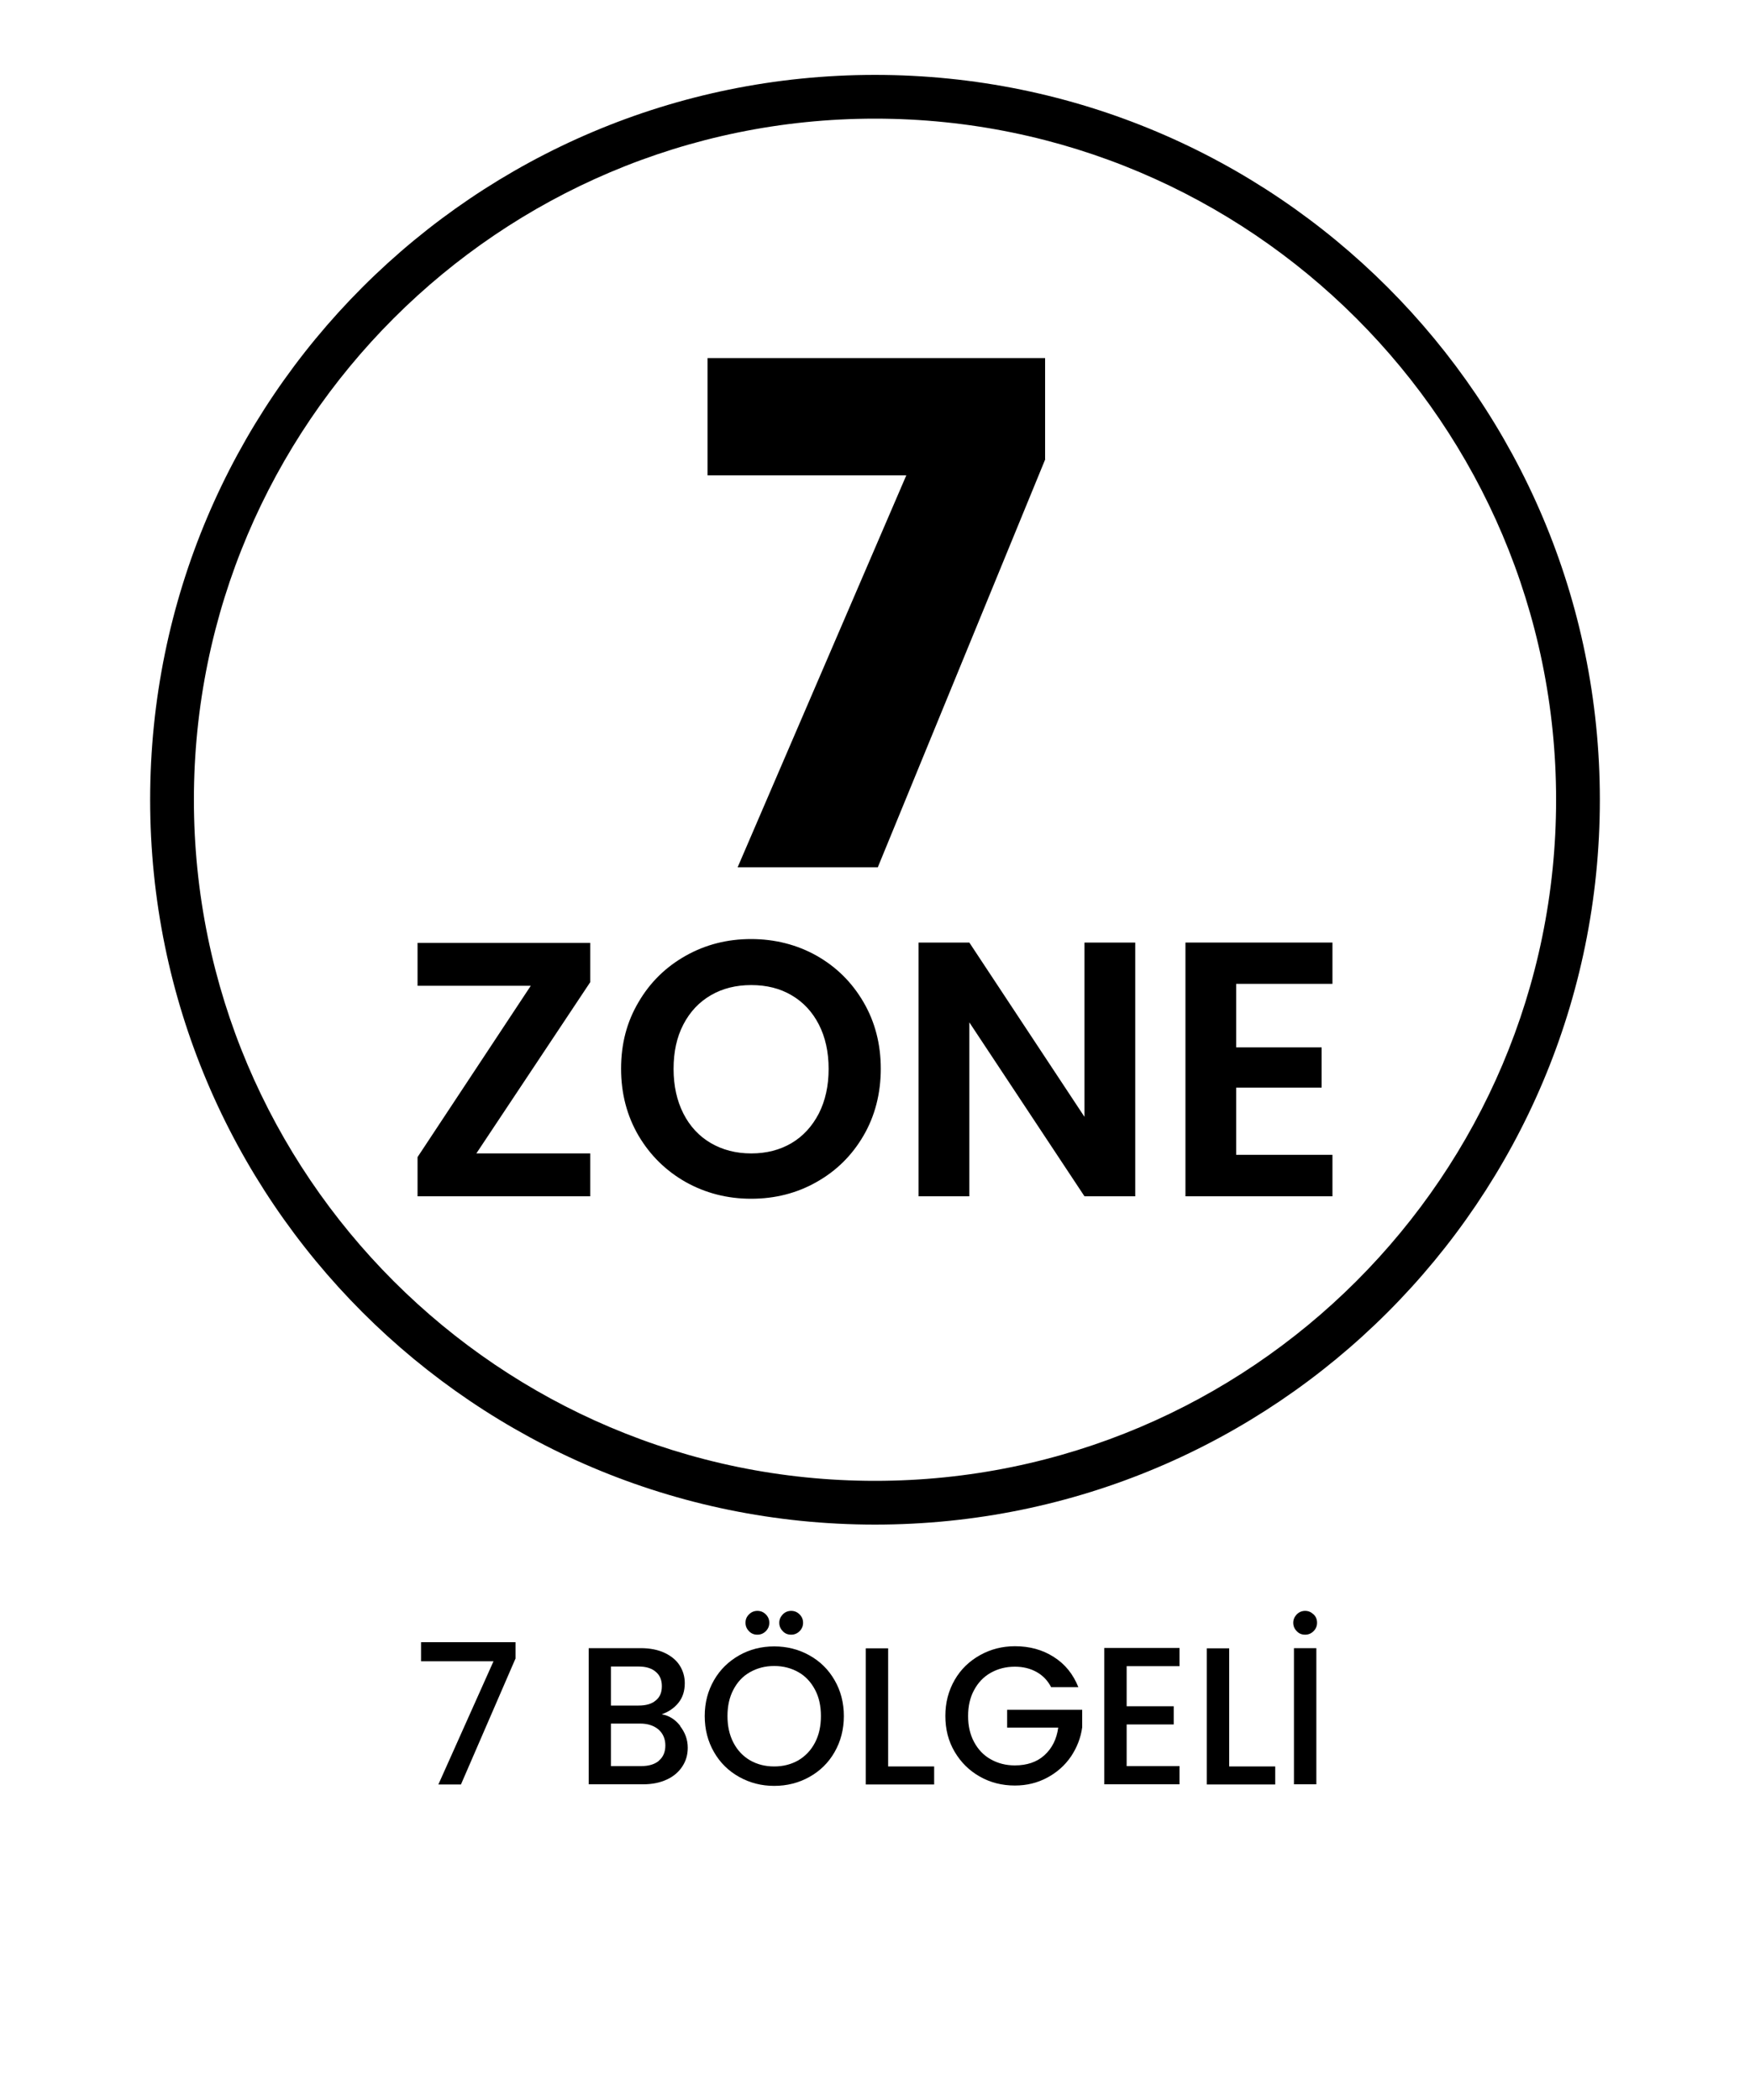 <svg viewBox="0 0 100 120" xmlns="http://www.w3.org/2000/svg">
  <g id="Taslak">
    <path d="M50,6.78c21.46,0,38.92,17.46,38.92,38.92s-17.46,38.92-38.92,38.92S11.08,67.16,11.08,45.7,28.54,6.78,50,6.78M50,4.28C27.12,4.28,8.58,22.83,8.58,45.7s18.54,41.42,41.42,41.42,41.42-18.54,41.42-41.42S72.87,4.28,50,4.28h0Z"></path>
  </g>
  <g id="_x37__BÖLGELİ">
    <g>
      <path d="M29.45,94.79l-3.11,7.18h-1.29l3.15-7.04h-4.14v-1.09h5.4v.95Z"></path>
      <path d="M38.86,98.63c.29.37.44.78.44,1.24,0,.4-.1.75-.31,1.07-.21.32-.5.57-.89.75s-.84.27-1.35.27h-3.11v-7.78h2.97c.53,0,.99.09,1.37.27.38.18.67.42.86.72.19.3.29.64.29,1.01,0,.45-.12.82-.36,1.12-.24.3-.56.52-.96.66.42.07.77.29,1.06.66ZM34.91,97.46h1.58c.42,0,.75-.09.98-.29.24-.19.35-.46.35-.82s-.12-.63-.35-.82c-.23-.2-.56-.3-.98-.3h-1.58v2.23ZM37.65,100.61c.25-.21.37-.5.37-.87s-.13-.68-.39-.91c-.26-.22-.61-.34-1.04-.34h-1.68v2.43h1.73c.43,0,.77-.1,1.02-.31Z"></path>
      <path d="M42.24,101.54c-.61-.34-1.09-.81-1.44-1.42s-.53-1.29-.53-2.06.18-1.44.53-2.05c.35-.61.84-1.08,1.44-1.42s1.27-.51,2-.51,1.4.17,2.01.51c.61.34,1.09.81,1.44,1.42.35.6.53,1.29.53,2.05s-.18,1.45-.53,2.06-.83,1.08-1.44,1.42c-.61.34-1.28.51-2.01.51s-1.39-.17-2-.51ZM45.62,100.59c.4-.24.72-.57.95-1.01.23-.44.34-.94.34-1.52s-.11-1.08-.34-1.51c-.23-.43-.54-.77-.95-1s-.86-.35-1.38-.35-.97.12-1.38.35-.72.56-.95,1c-.23.43-.34.94-.34,1.51s.11,1.08.34,1.52c.23.44.54.77.95,1.01.4.23.86.35,1.38.35s.97-.12,1.38-.35ZM42.8,93.21c-.13-.13-.2-.29-.2-.48s.06-.34.2-.48c.13-.13.29-.2.48-.2s.35.07.48.2c.13.13.2.29.2.48s-.07.35-.2.48c-.13.13-.29.2-.48.2s-.35-.06-.48-.2ZM44.73,93.21c-.13-.13-.2-.29-.2-.48s.07-.34.2-.48c.13-.13.29-.2.48-.2s.35.07.48.2c.13.13.2.29.2.48s-.07.35-.2.48c-.13.13-.29.2-.48.2s-.35-.06-.48-.2Z"></path>
      <path d="M50.75,100.94h2.63v1.03h-3.91v-7.78h1.28v6.75Z"></path>
      <path d="M60.07,96.42c-.2-.39-.48-.68-.84-.88-.36-.2-.77-.3-1.24-.3-.52,0-.97.12-1.38.35s-.72.56-.95.99c-.23.42-.34.92-.34,1.48s.11,1.05.34,1.48.54.76.95.99.86.35,1.38.35c.69,0,1.26-.19,1.69-.58.43-.39.7-.91.79-1.58h-2.92v-1.02h4.29v1c-.08.6-.3,1.16-.64,1.67-.35.51-.8.91-1.36,1.21-.56.3-1.17.45-1.85.45-.73,0-1.4-.17-2-.51s-1.08-.81-1.44-1.42-.53-1.29-.53-2.05.18-1.44.53-2.05c.35-.61.84-1.08,1.45-1.42.61-.34,1.27-.51,2-.51.83,0,1.57.2,2.21.61.65.41,1.11.98,1.41,1.73h-1.53Z"></path>
      <path d="M64.38,95.21v2.29h2.69v1.04h-2.69v2.38h3.02v1.04h-4.3v-7.79h4.3v1.04h-3.02Z"></path>
      <path d="M70.24,100.94h2.63v1.03h-3.91v-7.78h1.28v6.75Z"></path>
      <path d="M74.1,93.21c-.13-.13-.2-.29-.2-.48s.07-.34.2-.48c.13-.13.29-.2.48-.2s.34.07.48.2.2.29.2.48-.07.35-.2.48-.29.2-.48.2-.35-.06-.48-.2ZM75.22,94.18v7.78h-1.28v-7.78h1.28Z"></path>
    </g>
    <g>
      <path d="M59.73,26.24l-9.57,23.32h-8.01l9.64-22.4h-11.36v-6.7h19.29v5.78Z"></path>
      <g>
        <path d="M27.22,65.91h6.51v2.45h-9.87v-2.24l6.47-9.79h-6.47v-2.45h9.87v2.24l-6.51,9.79Z"></path>
        <path d="M39.19,67.55c-1.13-.64-2.03-1.52-2.7-2.65-.66-1.13-1-2.4-1-3.83s.33-2.68,1-3.81c.66-1.13,1.56-2.01,2.7-2.65s2.38-.95,3.73-.95,2.62.32,3.74.95c1.13.64,2.02,1.52,2.68,2.65.66,1.13.99,2.4.99,3.81s-.33,2.7-.99,3.83c-.66,1.13-1.55,2.01-2.69,2.65-1.13.64-2.38.95-3.73.95s-2.6-.32-3.73-.95ZM45.23,65.32c.66-.39,1.18-.96,1.56-1.69.37-.73.56-1.58.56-2.55s-.19-1.82-.56-2.54-.89-1.28-1.56-1.67c-.66-.39-1.43-.58-2.3-.58s-1.64.19-2.31.58c-.67.39-1.19.94-1.57,1.67s-.56,1.57-.56,2.54.19,1.82.56,2.55c.37.73.9,1.3,1.57,1.69.67.39,1.44.59,2.31.59s1.64-.2,2.3-.59Z"></path>
        <path d="M64.87,68.36h-2.9l-6.58-9.94v9.94h-2.9v-14.5h2.9l6.58,9.96v-9.96h2.9v14.5Z"></path>
        <path d="M70.64,56.22v3.63h4.88v2.3h-4.88v3.84h5.5v2.37h-8.4v-14.5h8.4v2.36h-5.5Z"></path>
      </g>
    </g>
  </g>
</svg>